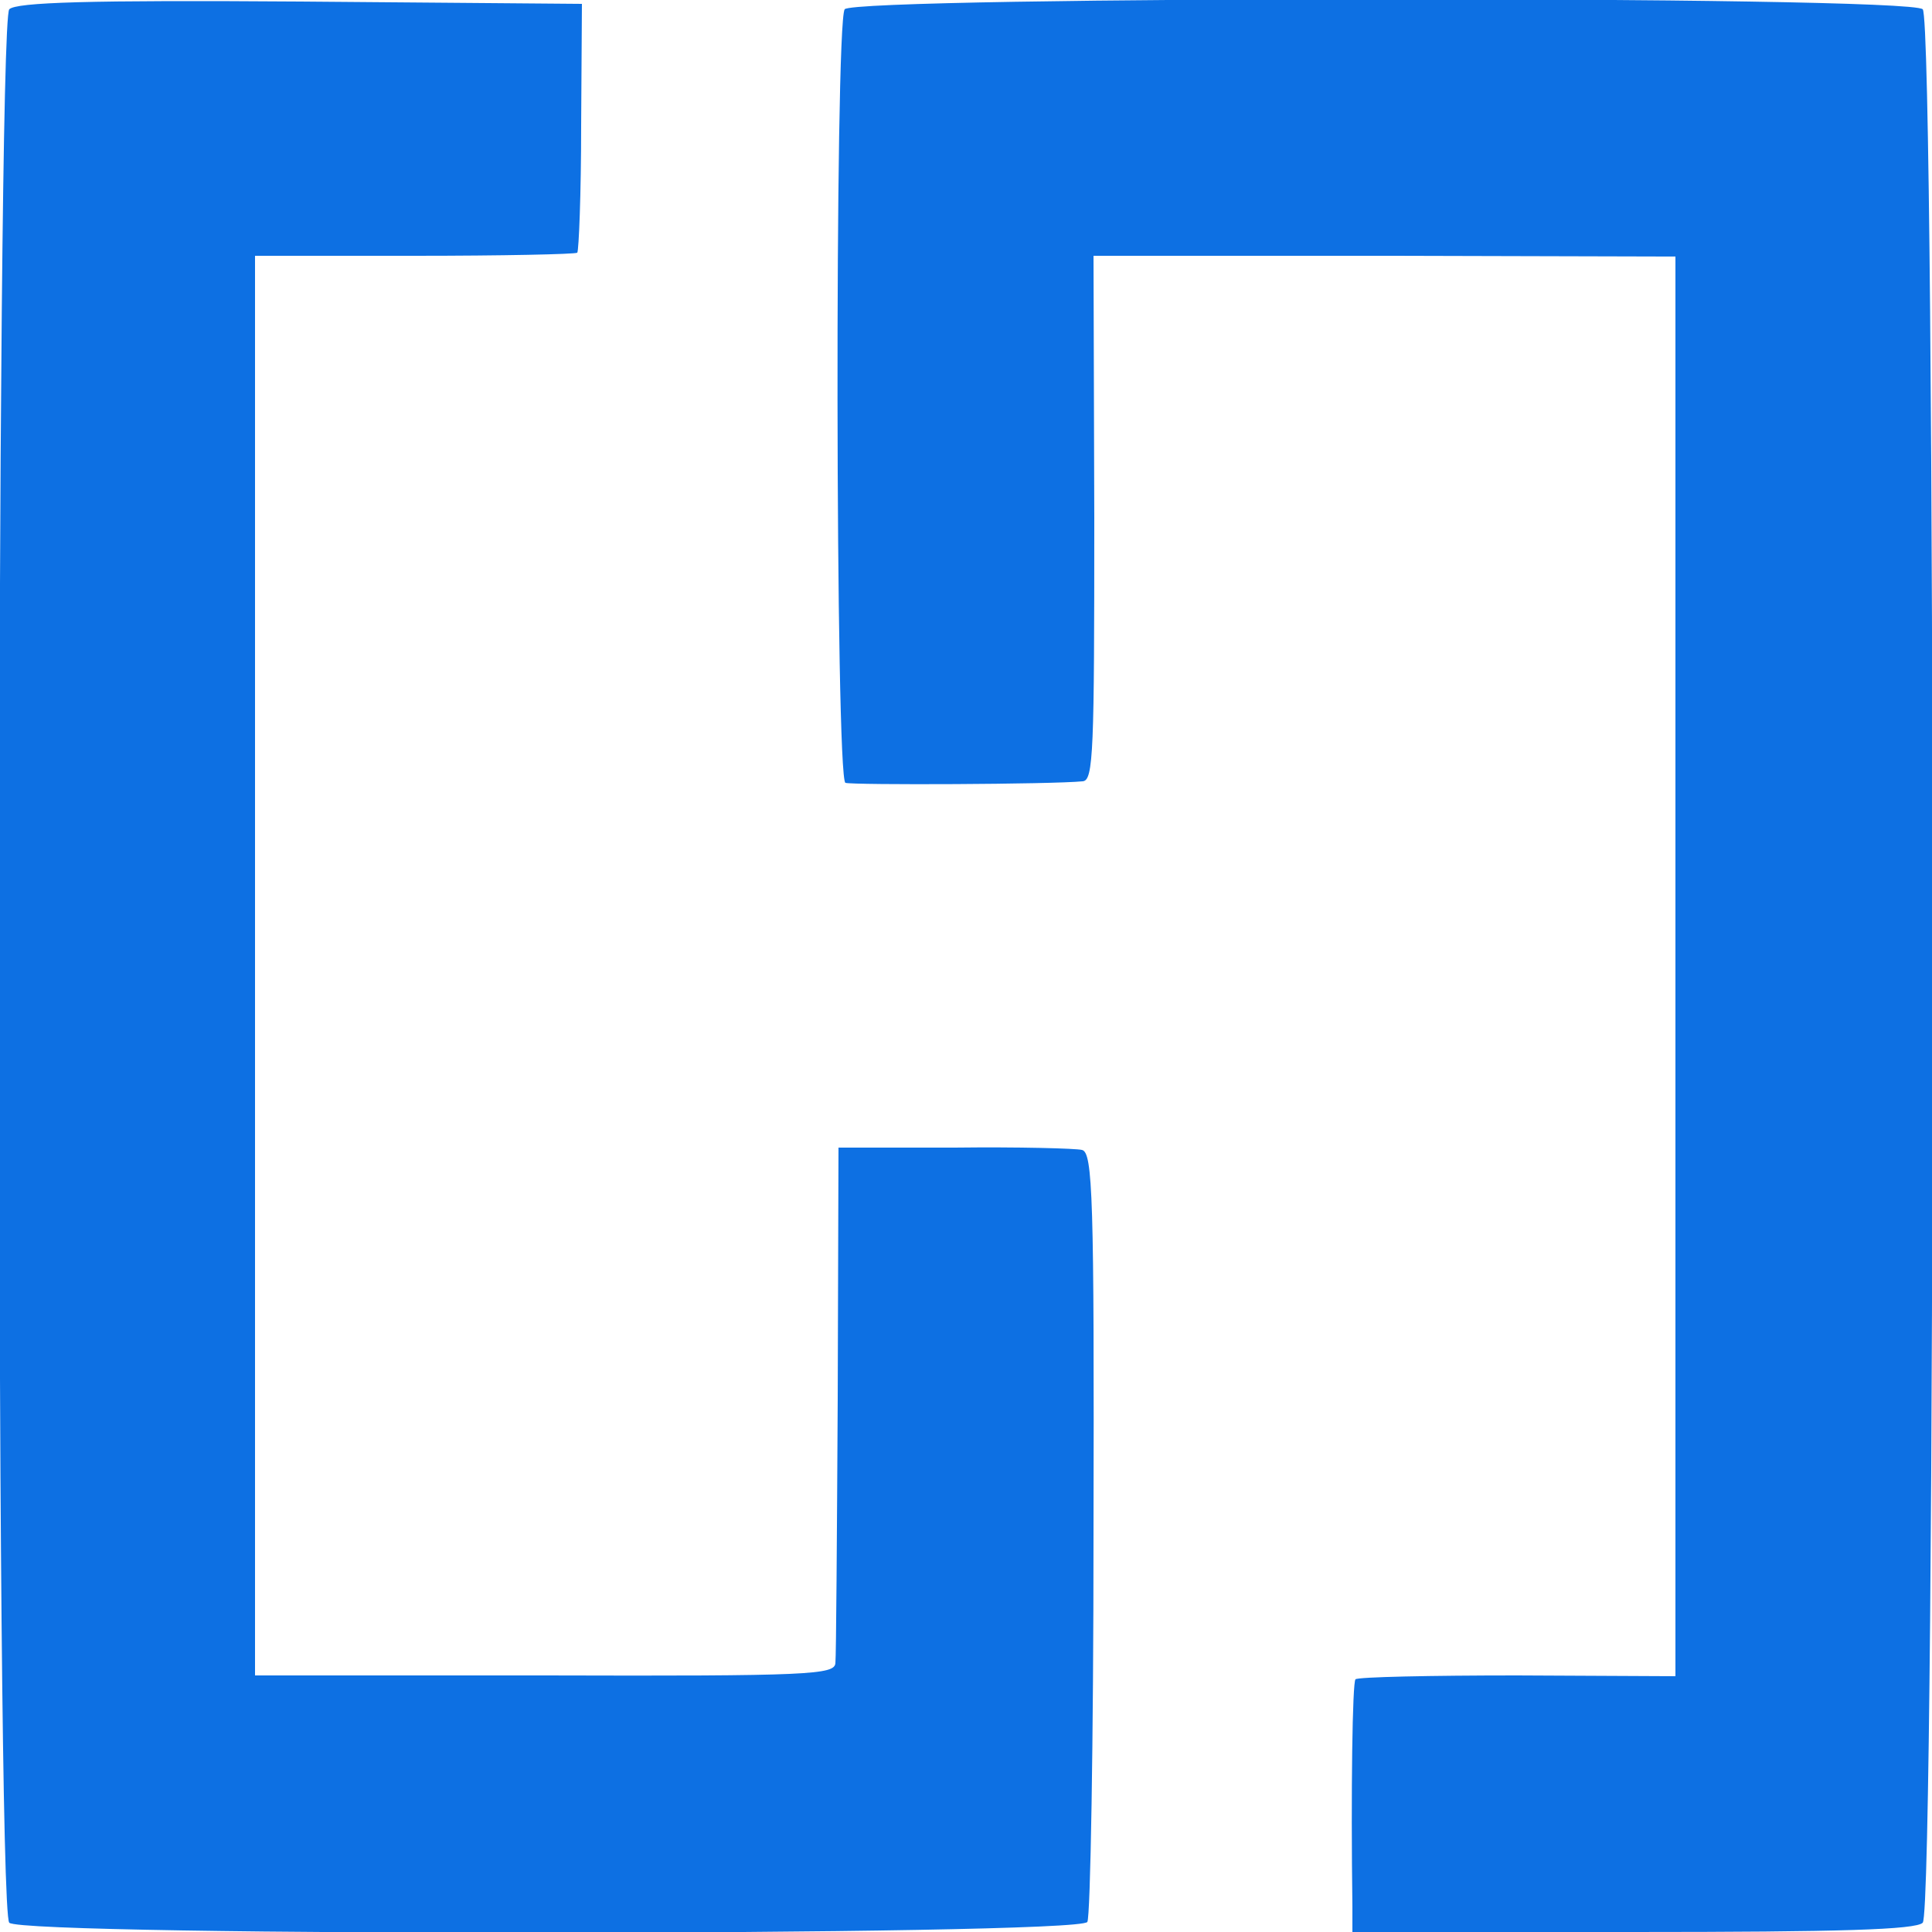 <?xml version="1.0" standalone="no"?>
<!DOCTYPE svg PUBLIC "-//W3C//DTD SVG 20010904//EN"
 "http://www.w3.org/TR/2001/REC-SVG-20010904/DTD/svg10.dtd">
<svg version="1.0" xmlns="http://www.w3.org/2000/svg"
 width="250pt" height="250pt" viewBox="0 0 250 250"
 preserveAspectRatio="xMidYMid meet">
<g transform="translate(0,250) scale(0.1,-0.1)"
fill="#0D70E3" stroke="none">
<path d="M12 2488 c-17 -17 -18 -2458 0 -2476 18 -18 1383 -17 1395 1 4 6 8
233 8 504 1 435 -1 492 -15 495 -8 2 -82 4 -165 3 l-150 0 -1 -325 c-1 -179
-2 -333 -3 -342 -1 -15 -32 -17 -376 -16 l-375 0 0 918 0 919 206 0 c113 0
208 2 211 4 2 3 5 76 5 164 l1 158 -364 3 c-275 2 -368 -1 -377 -10z"/>
<path d="M1093 2488 c-13 -20 -12 -997 1 -1001 10 -3 267 -2 307 2 14 1 15 39
15 341 l-1 339 377 0 376 -1 0 -918 0 -919 -205 1 c-112 0 -206 -2 -209 -5 -4
-4 -6 -145 -4 -294 l0 -33 363 0 c269 0 366 3 375 12 17 17 17 2459 0 2476
-18 18 -1383 17 -1395 0z"/>
</g>
</svg>
